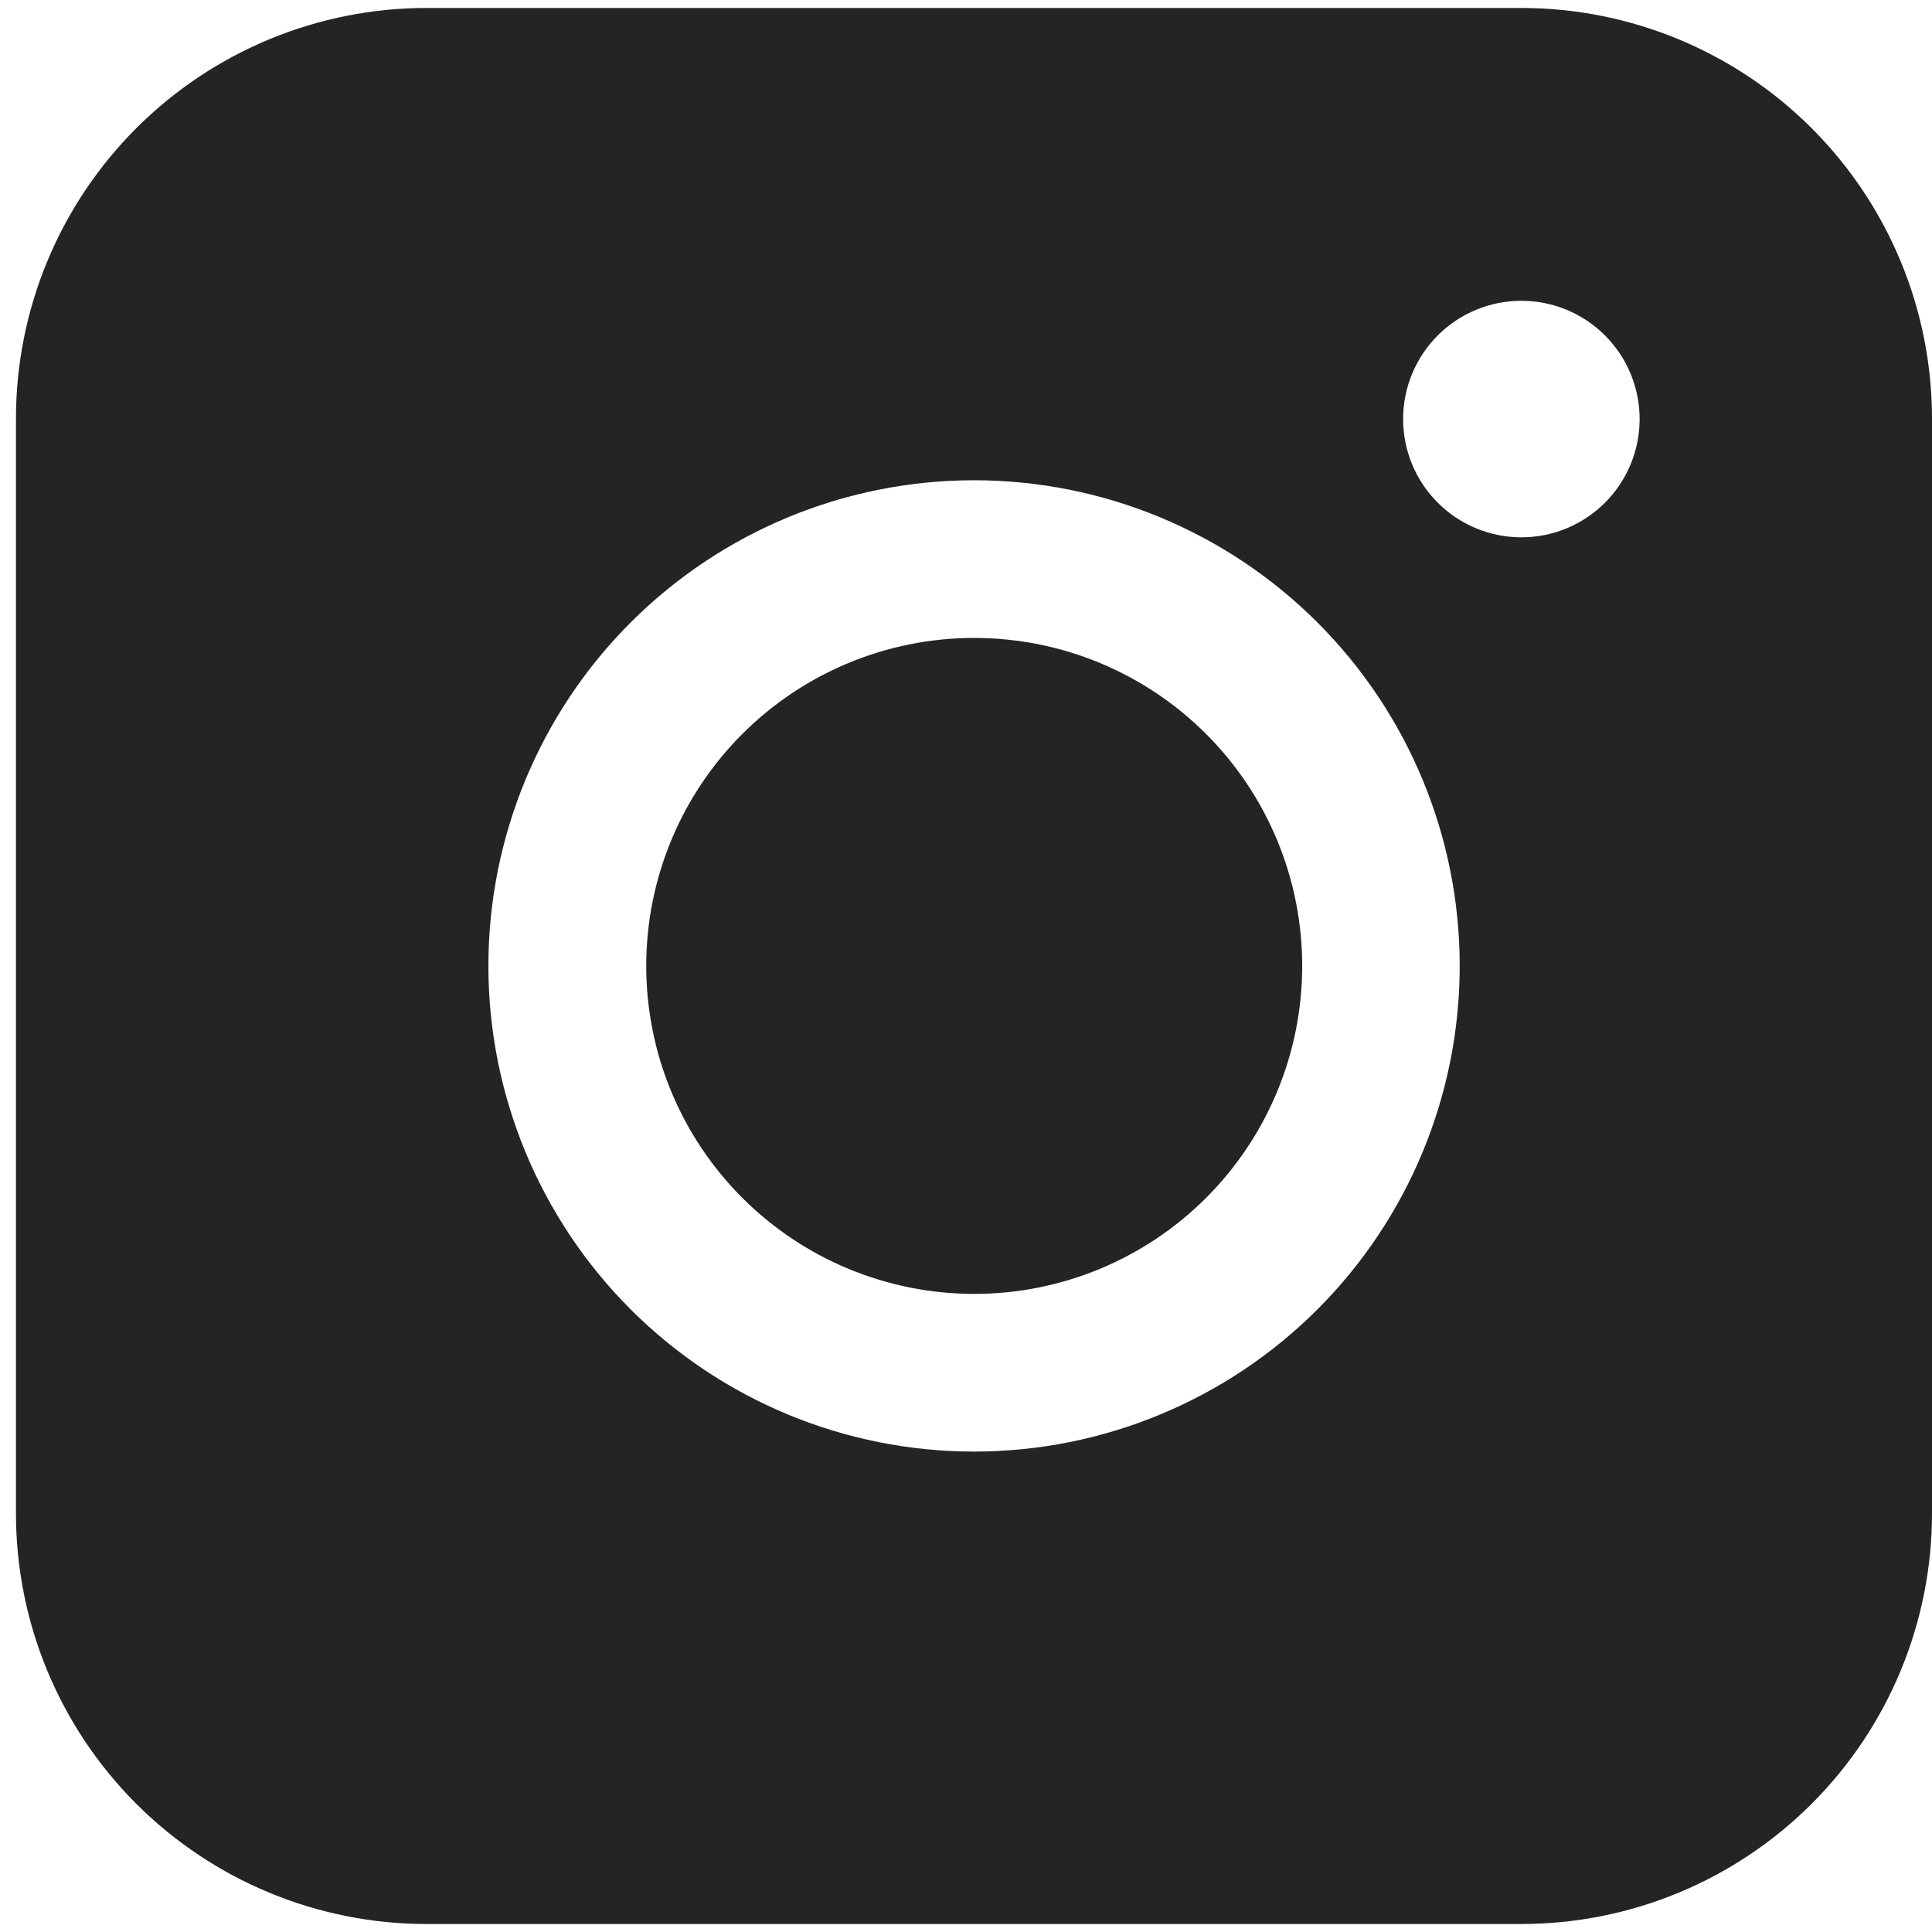 <svg width="57" height="57" viewBox="0 0 57 57" fill="none" xmlns="http://www.w3.org/2000/svg">
<path fill-rule="evenodd" clip-rule="evenodd" d="M12.585 0.235C9.373 0.235 6.292 1.511 4.021 3.782C1.749 6.053 0.472 9.133 0.471 12.345L0.471 44.65C0.471 47.863 1.747 50.944 4.019 53.216C6.291 55.488 9.372 56.764 12.585 56.764H44.89C48.102 56.763 51.182 55.486 53.453 53.214C55.724 50.943 57 47.862 57 44.65V12.345C56.998 9.134 55.722 6.054 53.451 3.784C51.181 1.513 48.101 0.237 44.89 0.235L12.585 0.235ZM48.374 12.364C48.374 13.289 48.007 14.177 47.352 14.831C46.698 15.485 45.811 15.853 44.885 15.853C43.96 15.853 43.072 15.485 42.418 14.831C41.764 14.177 41.396 13.289 41.396 12.364C41.396 11.438 41.764 10.551 42.418 9.896C43.072 9.242 43.96 8.874 44.885 8.874C45.811 8.874 46.698 9.242 47.352 9.896C48.007 10.551 48.374 11.438 48.374 12.364ZM28.742 18.821C26.176 18.821 23.715 19.84 21.9 21.655C20.085 23.47 19.066 25.931 19.066 28.497C19.066 31.064 20.085 33.525 21.9 35.34C23.715 37.155 26.176 38.174 28.742 38.174C31.308 38.174 33.77 37.155 35.584 35.34C37.399 33.525 38.419 31.064 38.419 28.497C38.419 25.931 37.399 23.47 35.584 21.655C33.77 19.84 31.308 18.821 28.742 18.821ZM14.409 28.497C14.409 24.697 15.918 21.053 18.605 18.366C21.293 15.678 24.937 14.169 28.738 14.169C32.538 14.169 36.182 15.678 38.87 18.366C41.557 21.053 43.066 24.697 43.066 28.497C43.066 32.298 41.557 35.942 38.87 38.63C36.182 41.317 32.538 42.826 28.738 42.826C24.937 42.826 21.293 41.317 18.605 38.63C15.918 35.942 14.409 32.298 14.409 28.497Z" fill="#242424"/>
</svg>

